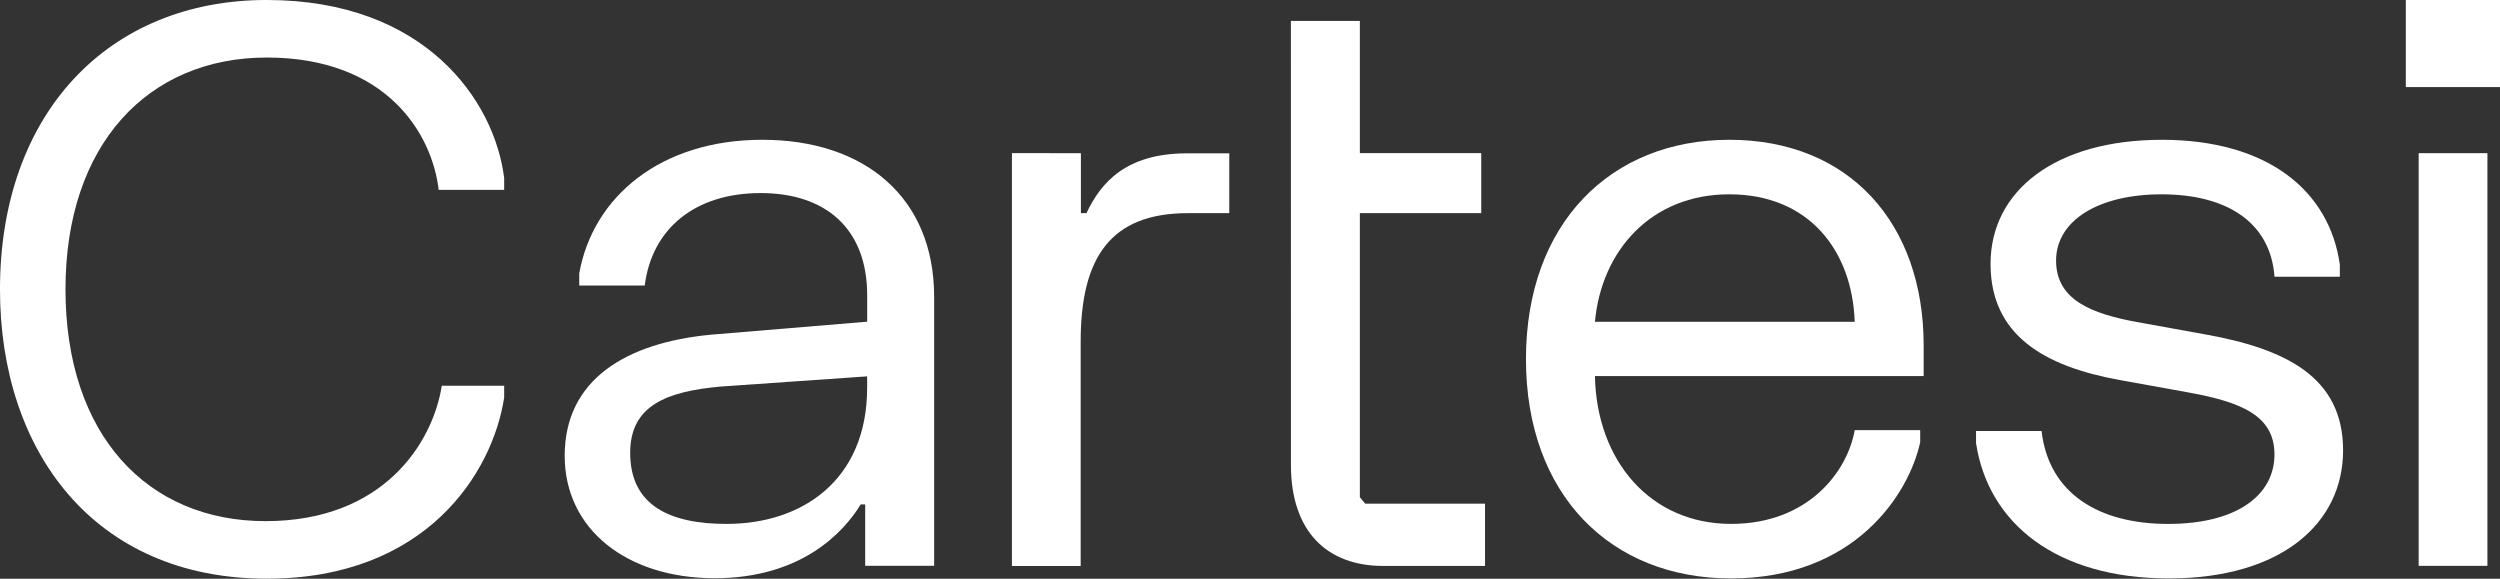 <svg height="50" viewBox="0 0 216 50" width="216" xmlns="http://www.w3.org/2000/svg"><rect x="0" y="0" width="216" height="50" fill="#333333" stroke="none"/><g fill="#fff"><path d="m214.913 13.234v35.655h-5.939v-35.655z"/><path d="m207.863 0h8.137v7.523h-8.137z"/><path d="m149.409 12.077c10.382 0 16.795 7.227 16.795 17.763v2.651h-28.401c.142 7.326 4.792 12.774 11.759 12.774 6.69 0 10.06-4.539 10.686-8.099h5.657v1.046c-.976 4.465-5.627 11.764-16.359 11.764-10.382 0-17.702-7.227-17.702-18.949 0-11.723 7.32-18.949 17.564-18.949zm10.838 15.729c-.209-6.14-3.941-11.018-10.838-11.018-6.761 0-11.05 4.879-11.606 11.018z"/><path d="m186.76 12.077c9.129 0 14.495 4.367 15.401 10.784v1.049h-5.644c-.347-4.747-4.179-7.121-9.756-7.121-5.505 0-9.116 2.296-9.116 5.726s3.126 4.593 6.955 5.303l5.785 1.046c7.105 1.255 12.058 3.699 12.058 10.048 0 6.28-5.299 11.064-15.055 11.064-9.756 0-15.61-4.785-16.658-11.691v-1.046h5.66c.627 5.441 5.002 8.028 10.928 8.028 5.991 0 9.197-2.516 9.197-6.004 0-3.351-2.856-4.537-7.532-5.374l-5.785-1.046c-6.626-1.187-11.214-3.91-11.214-10.048.001-6.349 5.652-10.715 14.775-10.715z"/><path d="m111.534 1.811h5.958v11.421h10.487v5.183h-10.487v24.544l.462.559h10.352v5.378h-8.811c-4.796 0-7.958-2.93-7.958-8.722z"/><path d="m50.045 23.629c1.182-6.635 7.038-11.552 15.819-11.552s14.846 4.922 14.846 13.575v23.236h-5.958v-5.31h-.385c-1.529 2.511-5.227 6.38-12.613 6.38-7.597 0-12.964-4.226-12.964-10.577 0-6.635 5.367-9.768 12.615-10.462l13.52-1.125v-2.285c0-5.79-3.624-8.829-9.2-8.829-5.644 0-9.393 3.039-10.021 7.992h-5.657zm12.743 21.636c6.481 0 12.133-3.746 12.133-11.771v-.977l-12.684.884c-4.587.418-7.79 1.605-7.79 5.721 0 4.628 3.534 6.145 8.344 6.145z"/><path d="m93.389 13.234v5.182h.482c1.256-2.654 3.411-5.169 8.714-5.169h3.624v5.169h-3.568c-6.69 0-9.27 3.827-9.27 11.098v19.39h-5.94v-35.671z"/><path d="m23.051 0c13.619 0 19.672 8.632 20.51 15.382v1.02h-5.659c-.568-4.869-4.519-11.431-14.85-11.431-10.232 0-17.394 7.468-17.394 20.028 0 12.559 7.051 20.028 17.284 20.028s14.456-6.795 15.229-11.699h5.39v1.02c-1.006 6.545-6.759 15.651-20.51 15.651-14.981.001-23.052-11.084-23.052-24.988 0-15.212 9.366-25.012 23.051-25.012z"/></g></svg>